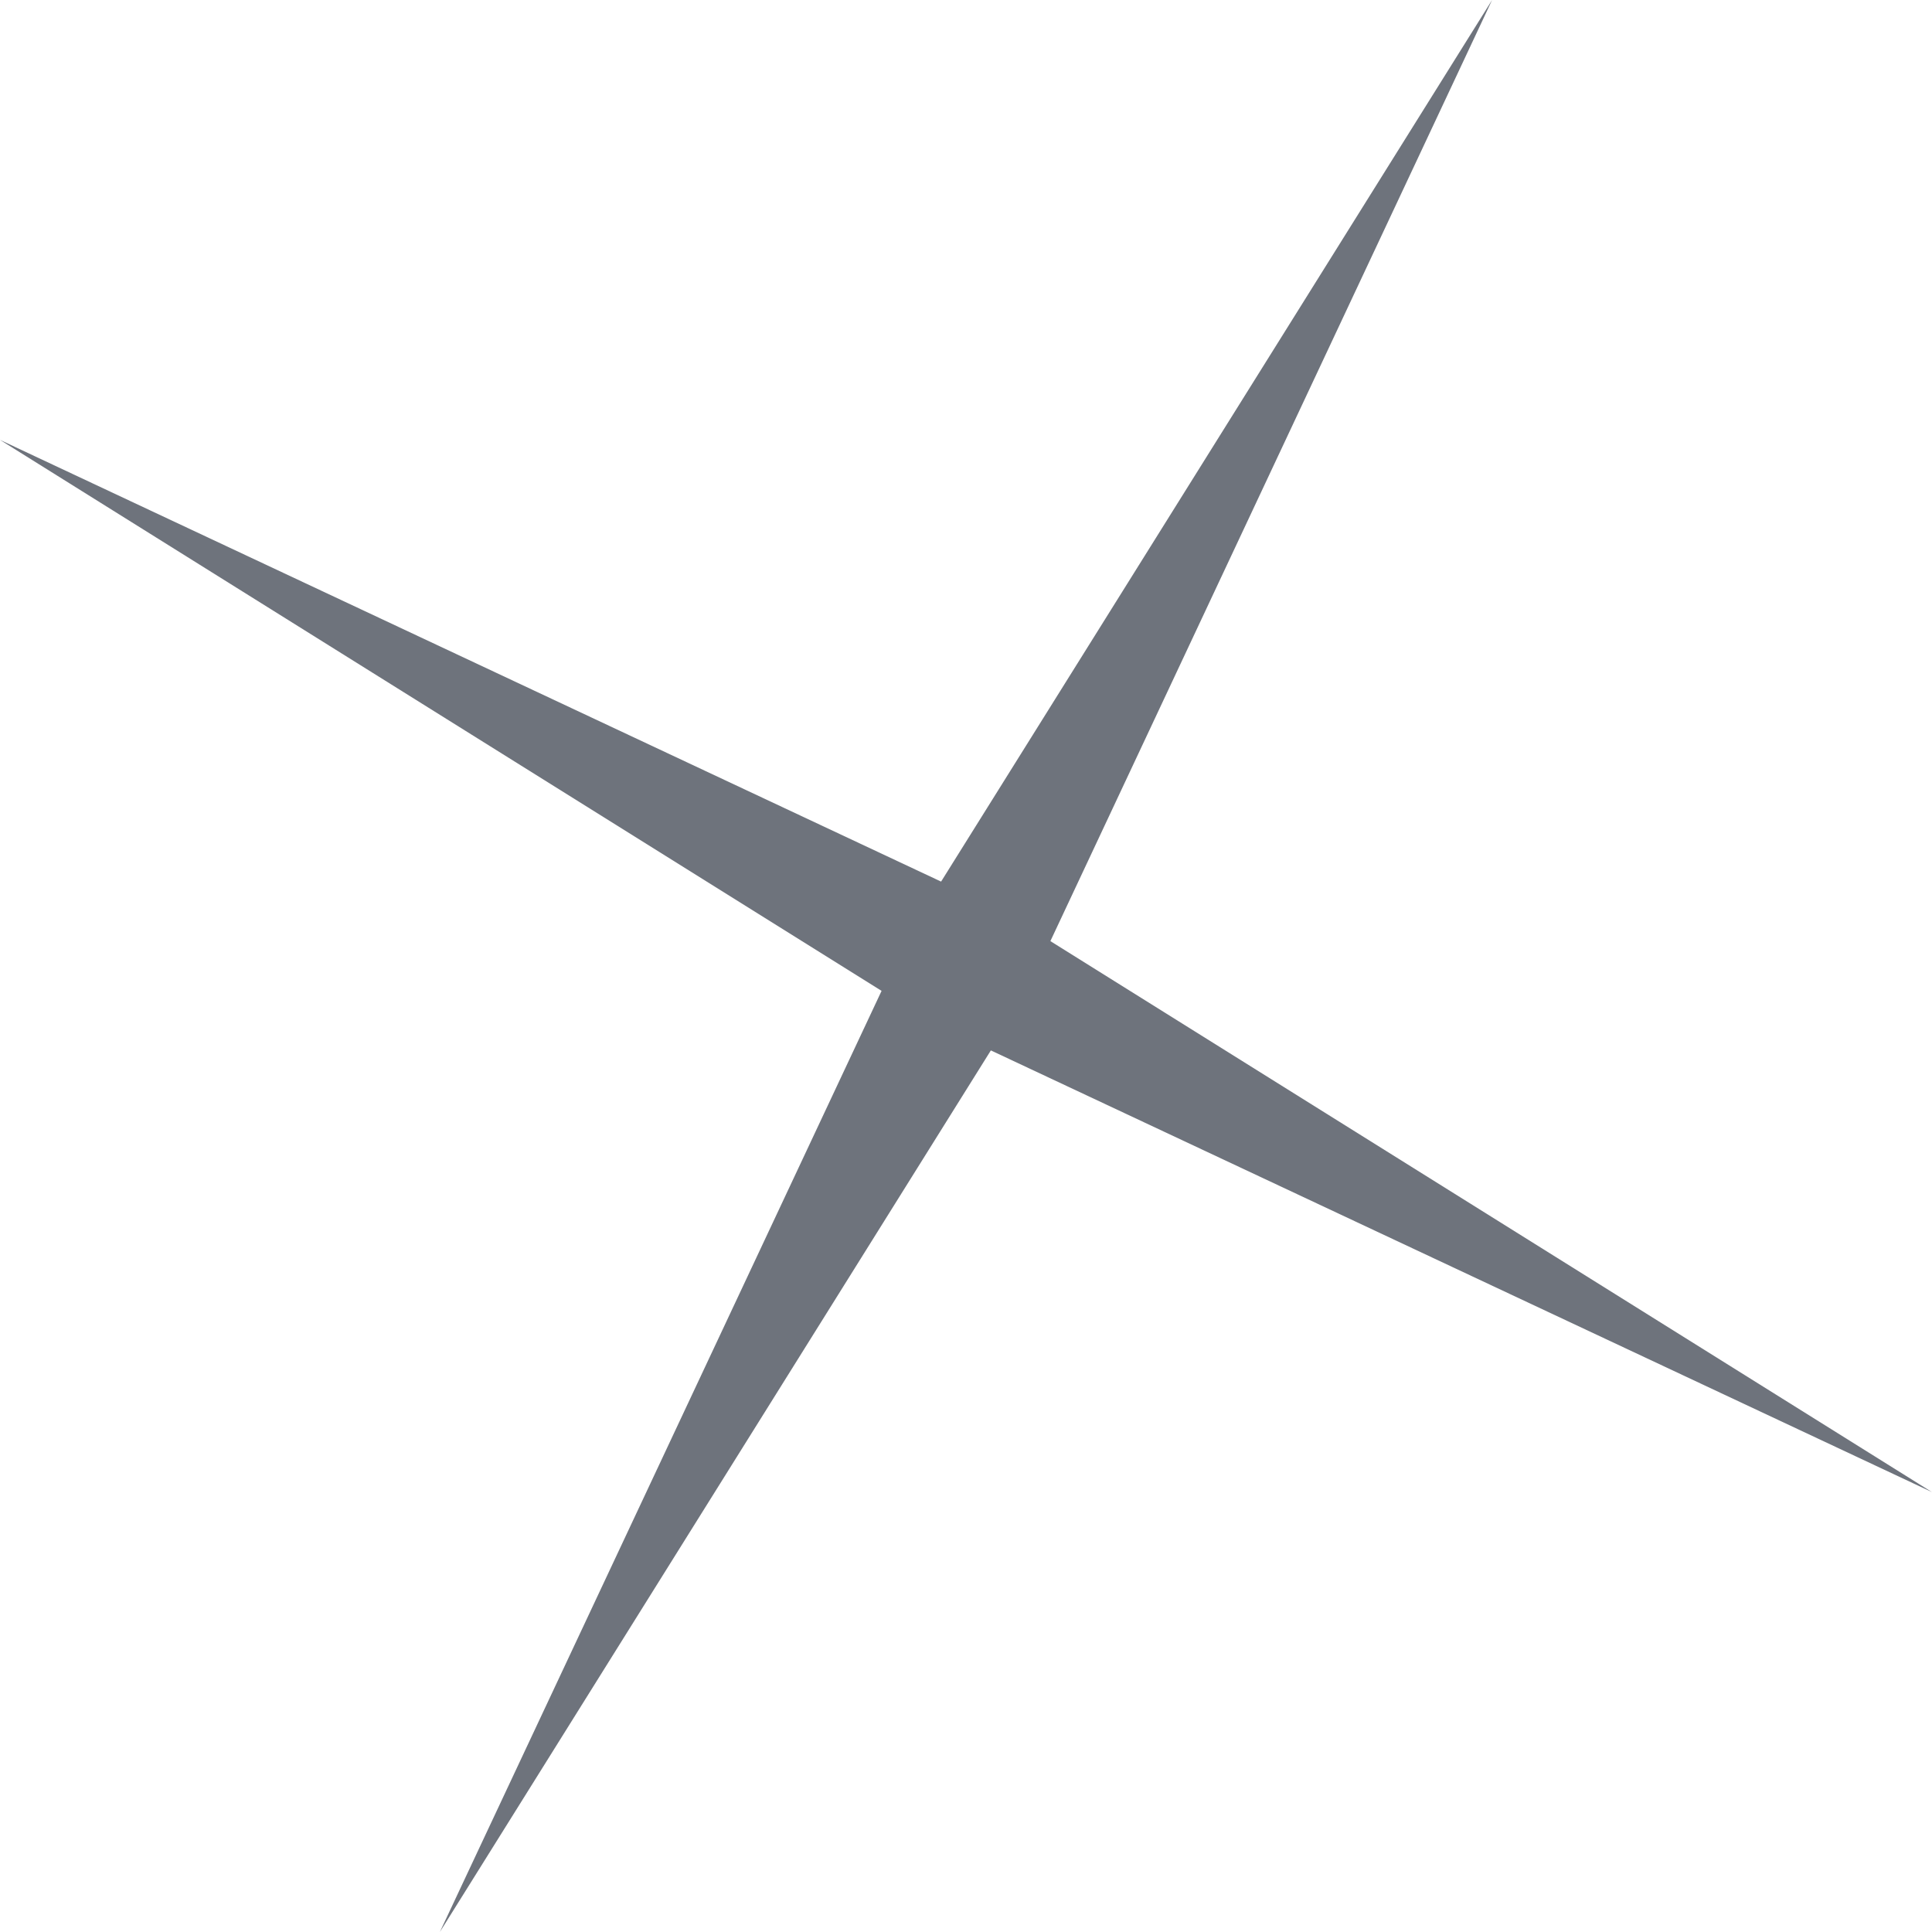 <?xml version="1.0" encoding="UTF-8"?> <svg xmlns="http://www.w3.org/2000/svg" width="176" height="176" viewBox="0 0 176 176" fill="none"> <path d="M135.925 0L95.687 85.733L175.997 135.927L90.265 95.689L40.07 175.999L80.309 90.266L-0.002 40.072L85.731 80.311L135.925 0Z" fill="#3E4450" fill-opacity="0.75"></path> </svg> 